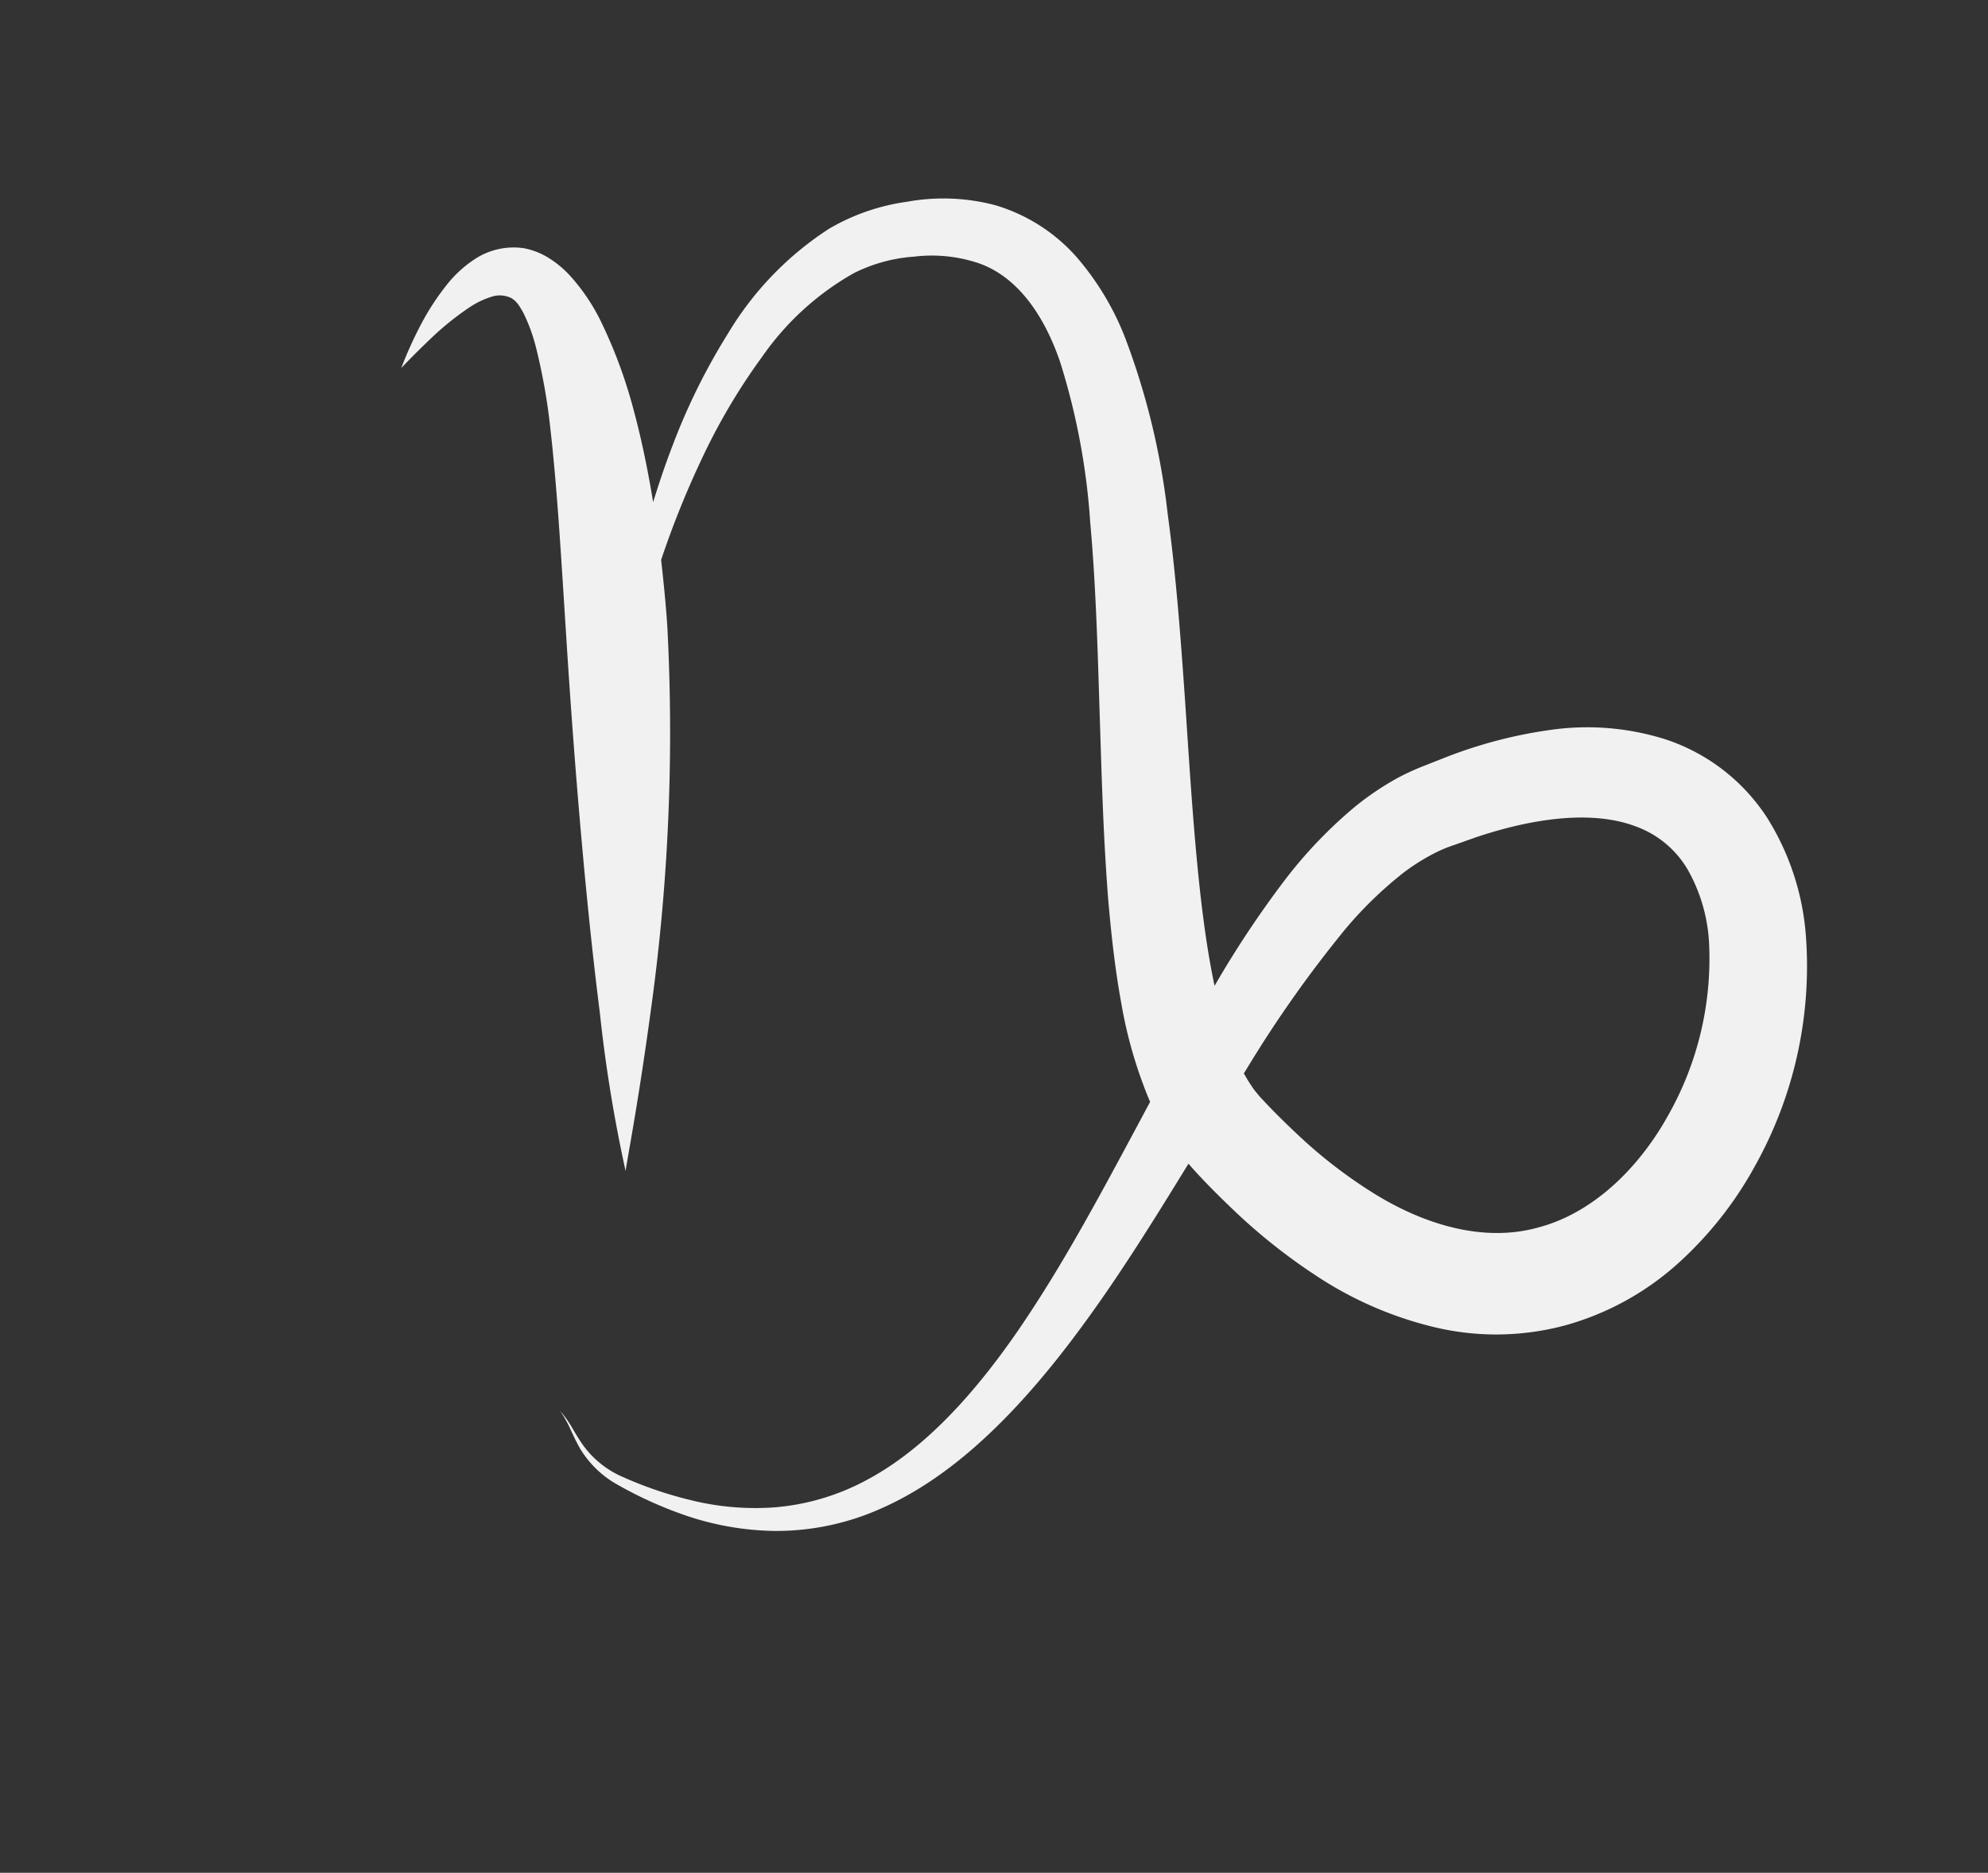<svg xmlns="http://www.w3.org/2000/svg" width="175.078" height="164.975" viewBox="0 0 175.078 164.975">
  <rect x="0" y="0" width="175.078" height="164.975" fill="#333333" stroke="none"/>
  <path id="Tracciato_1781" data-name="Tracciato 1781" d="M262.832,131.351a22.731,22.731,0,0,0-7.6-7.835,17.008,17.008,0,0,0-11.1-2.3,22.905,22.905,0,0,0-9.6,3.782,40.643,40.643,0,0,0-7.037,6.051l-1.455,1.587a21.243,21.243,0,0,0-1.578,1.916,25.1,25.1,0,0,0-2.376,4.135,40.1,40.1,0,0,0-2.655,8.361,89.378,89.378,0,0,0-1.48,11.082l-.049-.066c-1.694-2.179-3.264-4.522-4.777-6.914-3.009-4.776-5.78-9.709-8.55-14.535-2.771-4.809-5.541-9.561-8.542-14.05a63.949,63.949,0,0,0-10.244-12.381,24.4,24.4,0,0,0-6.939-4.472,15.405,15.405,0,0,0-8.377-.945,17.9,17.9,0,0,0-7.12,3.132,18.587,18.587,0,0,0-5.138,5.155,28.272,28.272,0,0,0-3.954,12.192,55.9,55.9,0,0,0-.066,10.983c.156,1.833.386,3.568.649,5.253-1.587-2.244-3.239-4.4-4.949-6.371a42.725,42.725,0,0,0-6.339-6.067,17.484,17.484,0,0,0-3.807-2.2,9.025,9.025,0,0,0-2.466-.658,6.338,6.338,0,0,0-2.475.173,6.209,6.209,0,0,0-3.436,2.713,10.468,10.468,0,0,0-1.225,3.034,22.193,22.193,0,0,0-.551,4.612,34.9,34.9,0,0,0,.132,3.856c.008,0,.395-1.324,1.241-3.584a25.315,25.315,0,0,1,1.809-3.839,7.627,7.627,0,0,1,1.414-1.768,2.311,2.311,0,0,1,1.57-.592,2.161,2.161,0,0,1,.789.247,6.985,6.985,0,0,1,.781.51,15.379,15.379,0,0,1,2.146,2.055,52.669,52.669,0,0,1,4.407,6.043c2.927,4.6,5.911,9.948,9.117,15.571,6.38,11.255,12.546,21.466,17.314,28.741a127.412,127.412,0,0,0,8.172,11.575c-.074.008-1.422-5.237-4.152-13.507a177.369,177.369,0,0,0-13.565-31.232c-.987-1.726-2.022-3.4-3.067-5.048a80.177,80.177,0,0,1-.682-9.643,53.953,53.953,0,0,1,.839-10.326,24.488,24.488,0,0,1,4.028-10.161,13.928,13.928,0,0,1,4.152-3.65,12.983,12.983,0,0,1,5.237-1.948c3.56-.477,7.177,1.455,10.351,4.637a60.179,60.179,0,0,1,8.616,11.6c2.647,4.382,5.138,9.1,7.712,14,2.59,4.9,5.212,9.981,8.246,15.143,1.529,2.549,3.149,5.138,5.031,7.7a39.652,39.652,0,0,0,6.092,6.708c-.28,7.226-.493,13.984-1.233,20.175-.937,8.122-2.828,15.415-6.519,20.561a20.547,20.547,0,0,1-6.412,5.9,23.619,23.619,0,0,1-7.013,2.655,34.122,34.122,0,0,1-6.1.748,8.441,8.441,0,0,1-4.267-.929c-1.069-.576-1.825-1.176-2.392-1.472a6.394,6.394,0,0,0-.871-.411,5.3,5.3,0,0,1,.822.51c.526.329,1.2.995,2.244,1.71a8.894,8.894,0,0,0,4.456,1.414,35.334,35.334,0,0,0,6.339-.181,25.322,25.322,0,0,0,7.753-2.212,22.575,22.575,0,0,0,7.679-6.01c4.587-5.467,7.144-13.236,8.7-21.614,1.036-5.484,1.644-11.337,2.236-17.429a3.3,3.3,0,0,1,.329.14c1.488.608,3.034,1.151,4.6,1.653a51.024,51.024,0,0,0,9.9,2.2,32.555,32.555,0,0,0,10.835-.51,23.4,23.4,0,0,0,10.383-5.2,24.685,24.685,0,0,0,6.618-9.422,32.647,32.647,0,0,0,2.277-10.605A36.077,36.077,0,0,0,262.832,131.351Zm-3.979,19.64c-.3,5.352-2.252,10.605-5.936,13.771-3.625,3.239-8.953,4.226-14.428,3.65a42.552,42.552,0,0,1-8.221-1.71c-1.357-.419-2.713-.871-4.053-1.389a7.483,7.483,0,0,1-.773-.321,5.67,5.67,0,0,1-.7-.362c-.362-.2-.724-.452-1.094-.7l.074-.732a105.948,105.948,0,0,1,2.392-14.6,34.658,34.658,0,0,1,2.458-6.774,18.572,18.572,0,0,1,1.809-2.861,12.4,12.4,0,0,1,1.093-1.217l1.406-1.43c3.6-3.552,8.007-6.651,12.217-7.054a8.747,8.747,0,0,1,5.771,1.373,14.634,14.634,0,0,1,4.62,5.1A28.029,28.029,0,0,1,258.853,150.991Z" transform="matrix(0.899, 0.438, -0.438, 0.899, -19.715, -150.777)" fill="#f1f1f1"/>
</svg>
